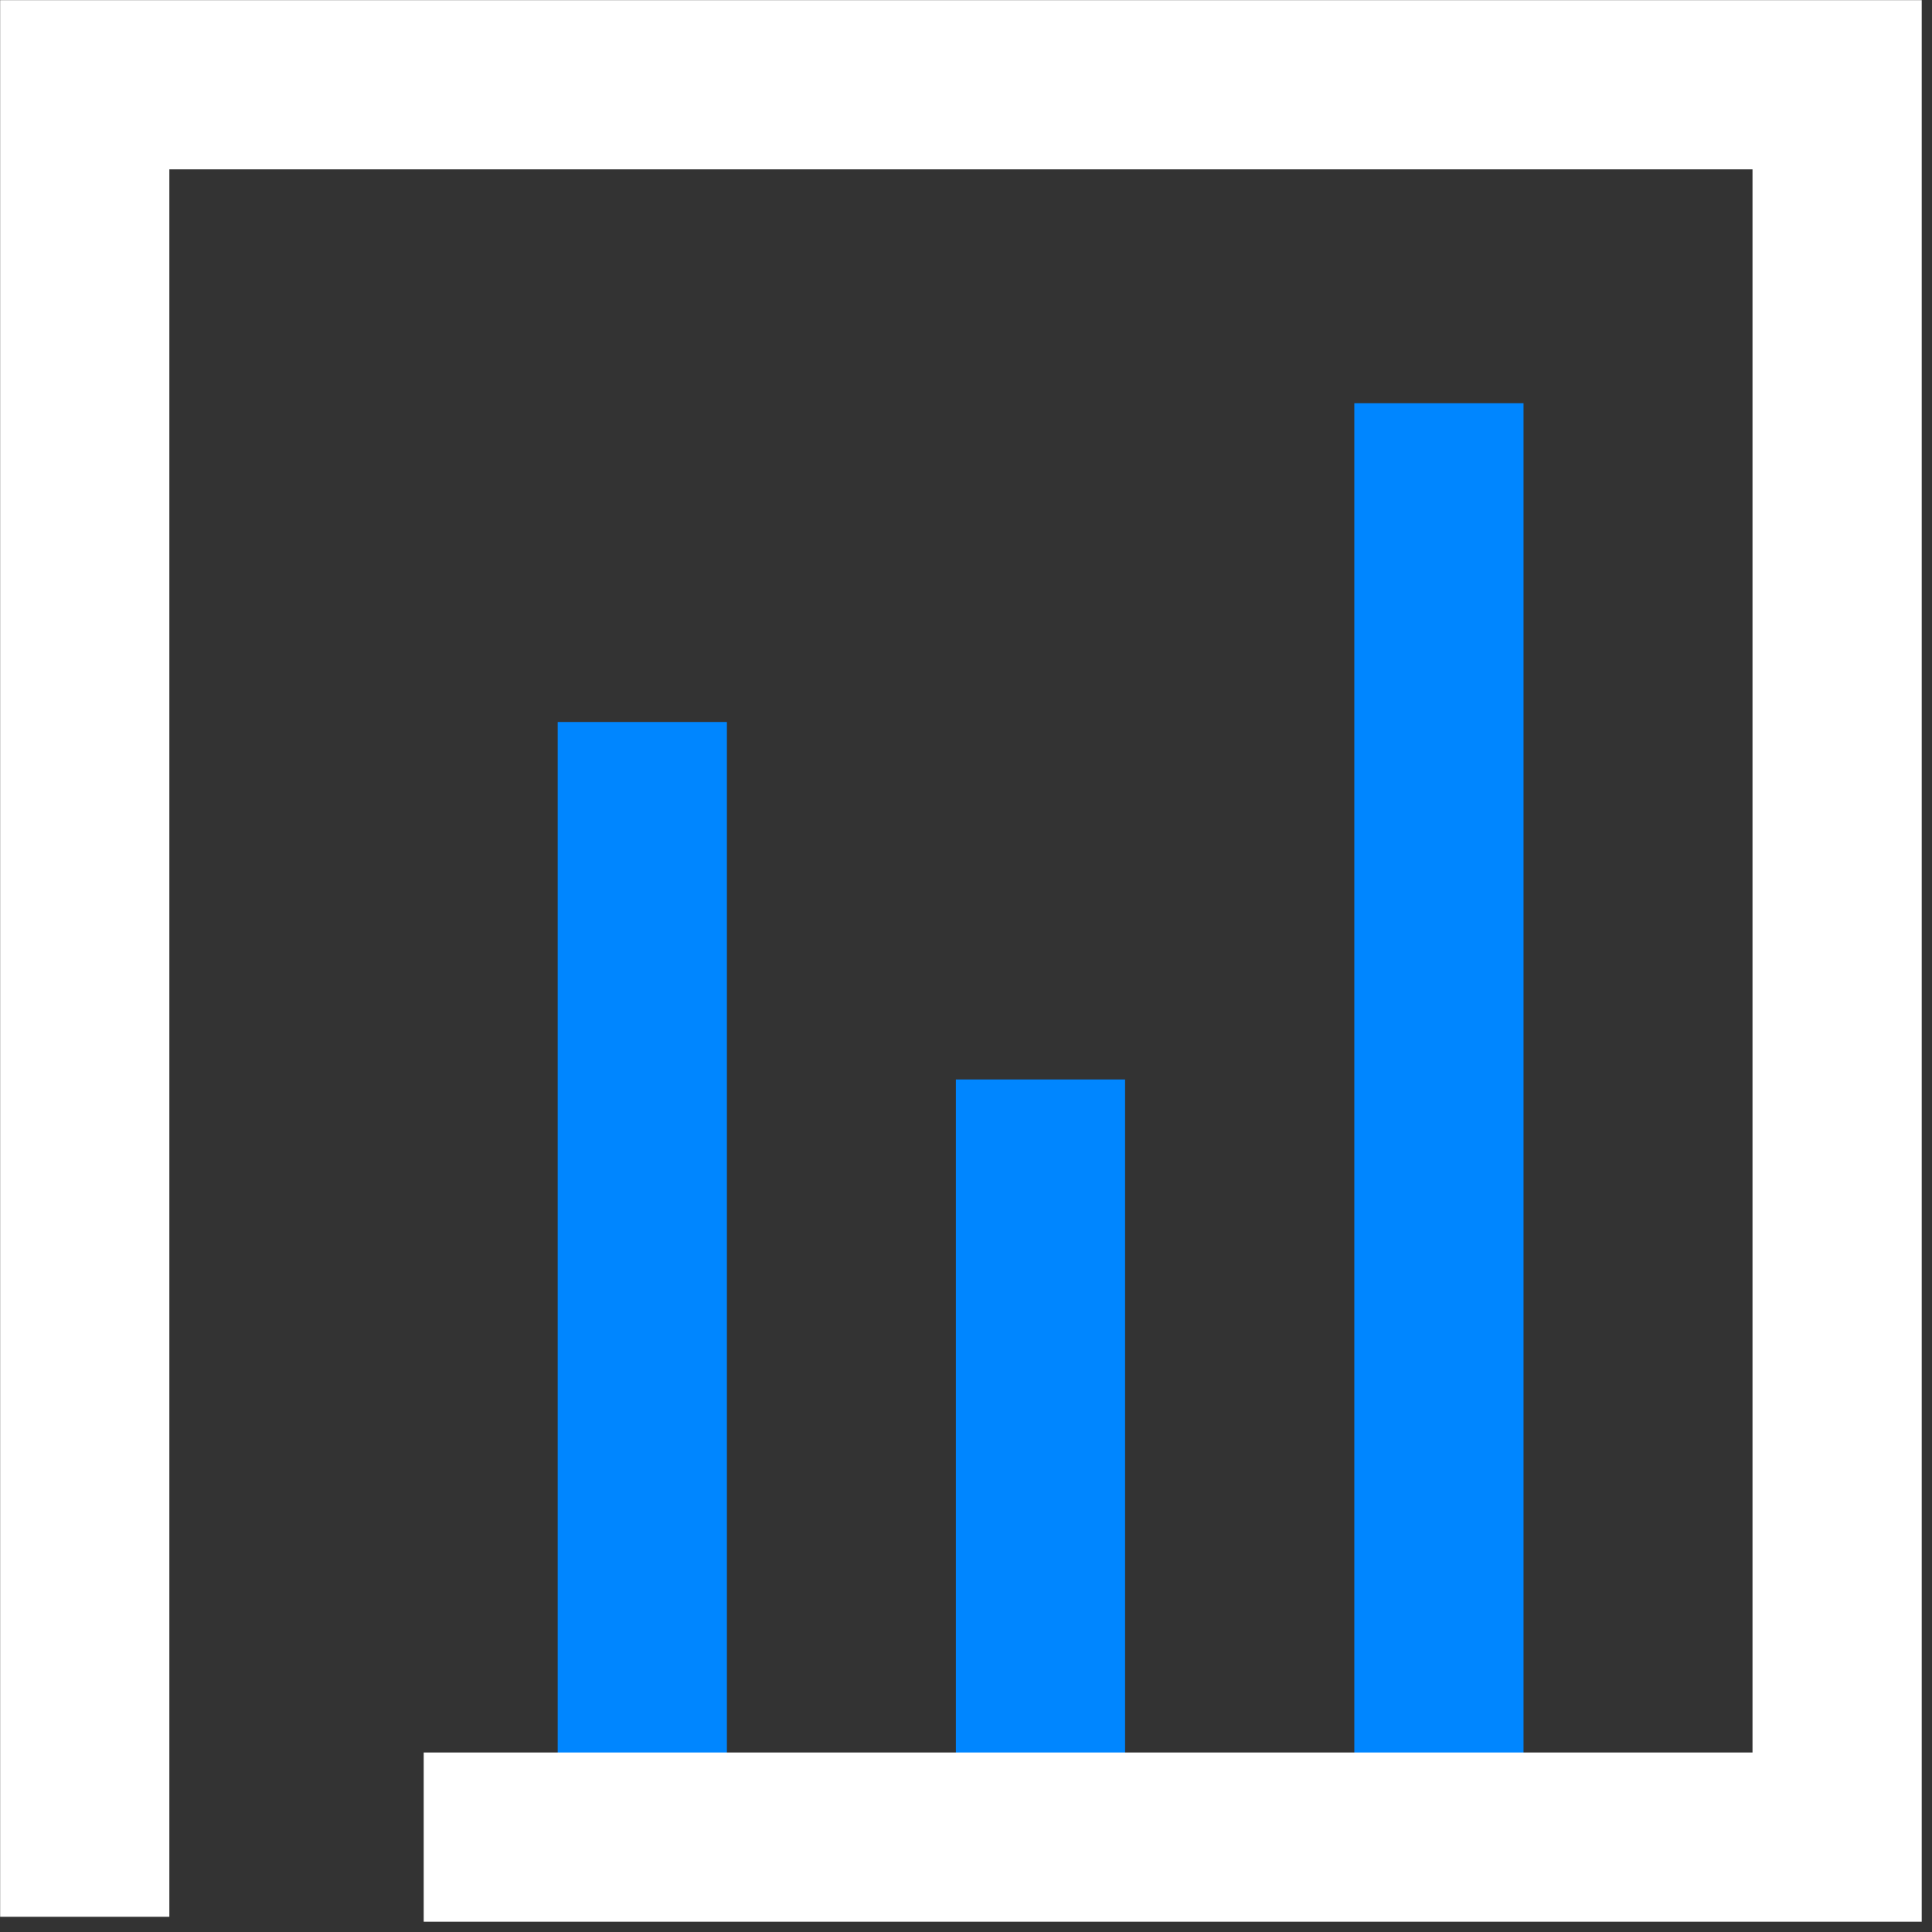 <svg width="97" height="97" viewBox="0 0 97 97" fill="none" xmlns="http://www.w3.org/2000/svg">
<rect x="0" y="0" width="97" height="97" fill="#333333" stroke="none"/>
<path d="M72.244 88.234V20.245" stroke="#0086FF" stroke-width="8.495" stroke-miterlimit="10"/>
<path d="M32.248 88.234V36.249" stroke="#0086FF" stroke-width="8.495" stroke-miterlimit="10"/>
<path d="M52.239 88.234V54.197" stroke="#0086FF" stroke-width="8.495" stroke-miterlimit="10"/>
<path d="M4.255 96.236V4.255H92.236V92.235H21.273" stroke="white" stroke-width="8.495" stroke-miterlimit="10"/>
</svg>
